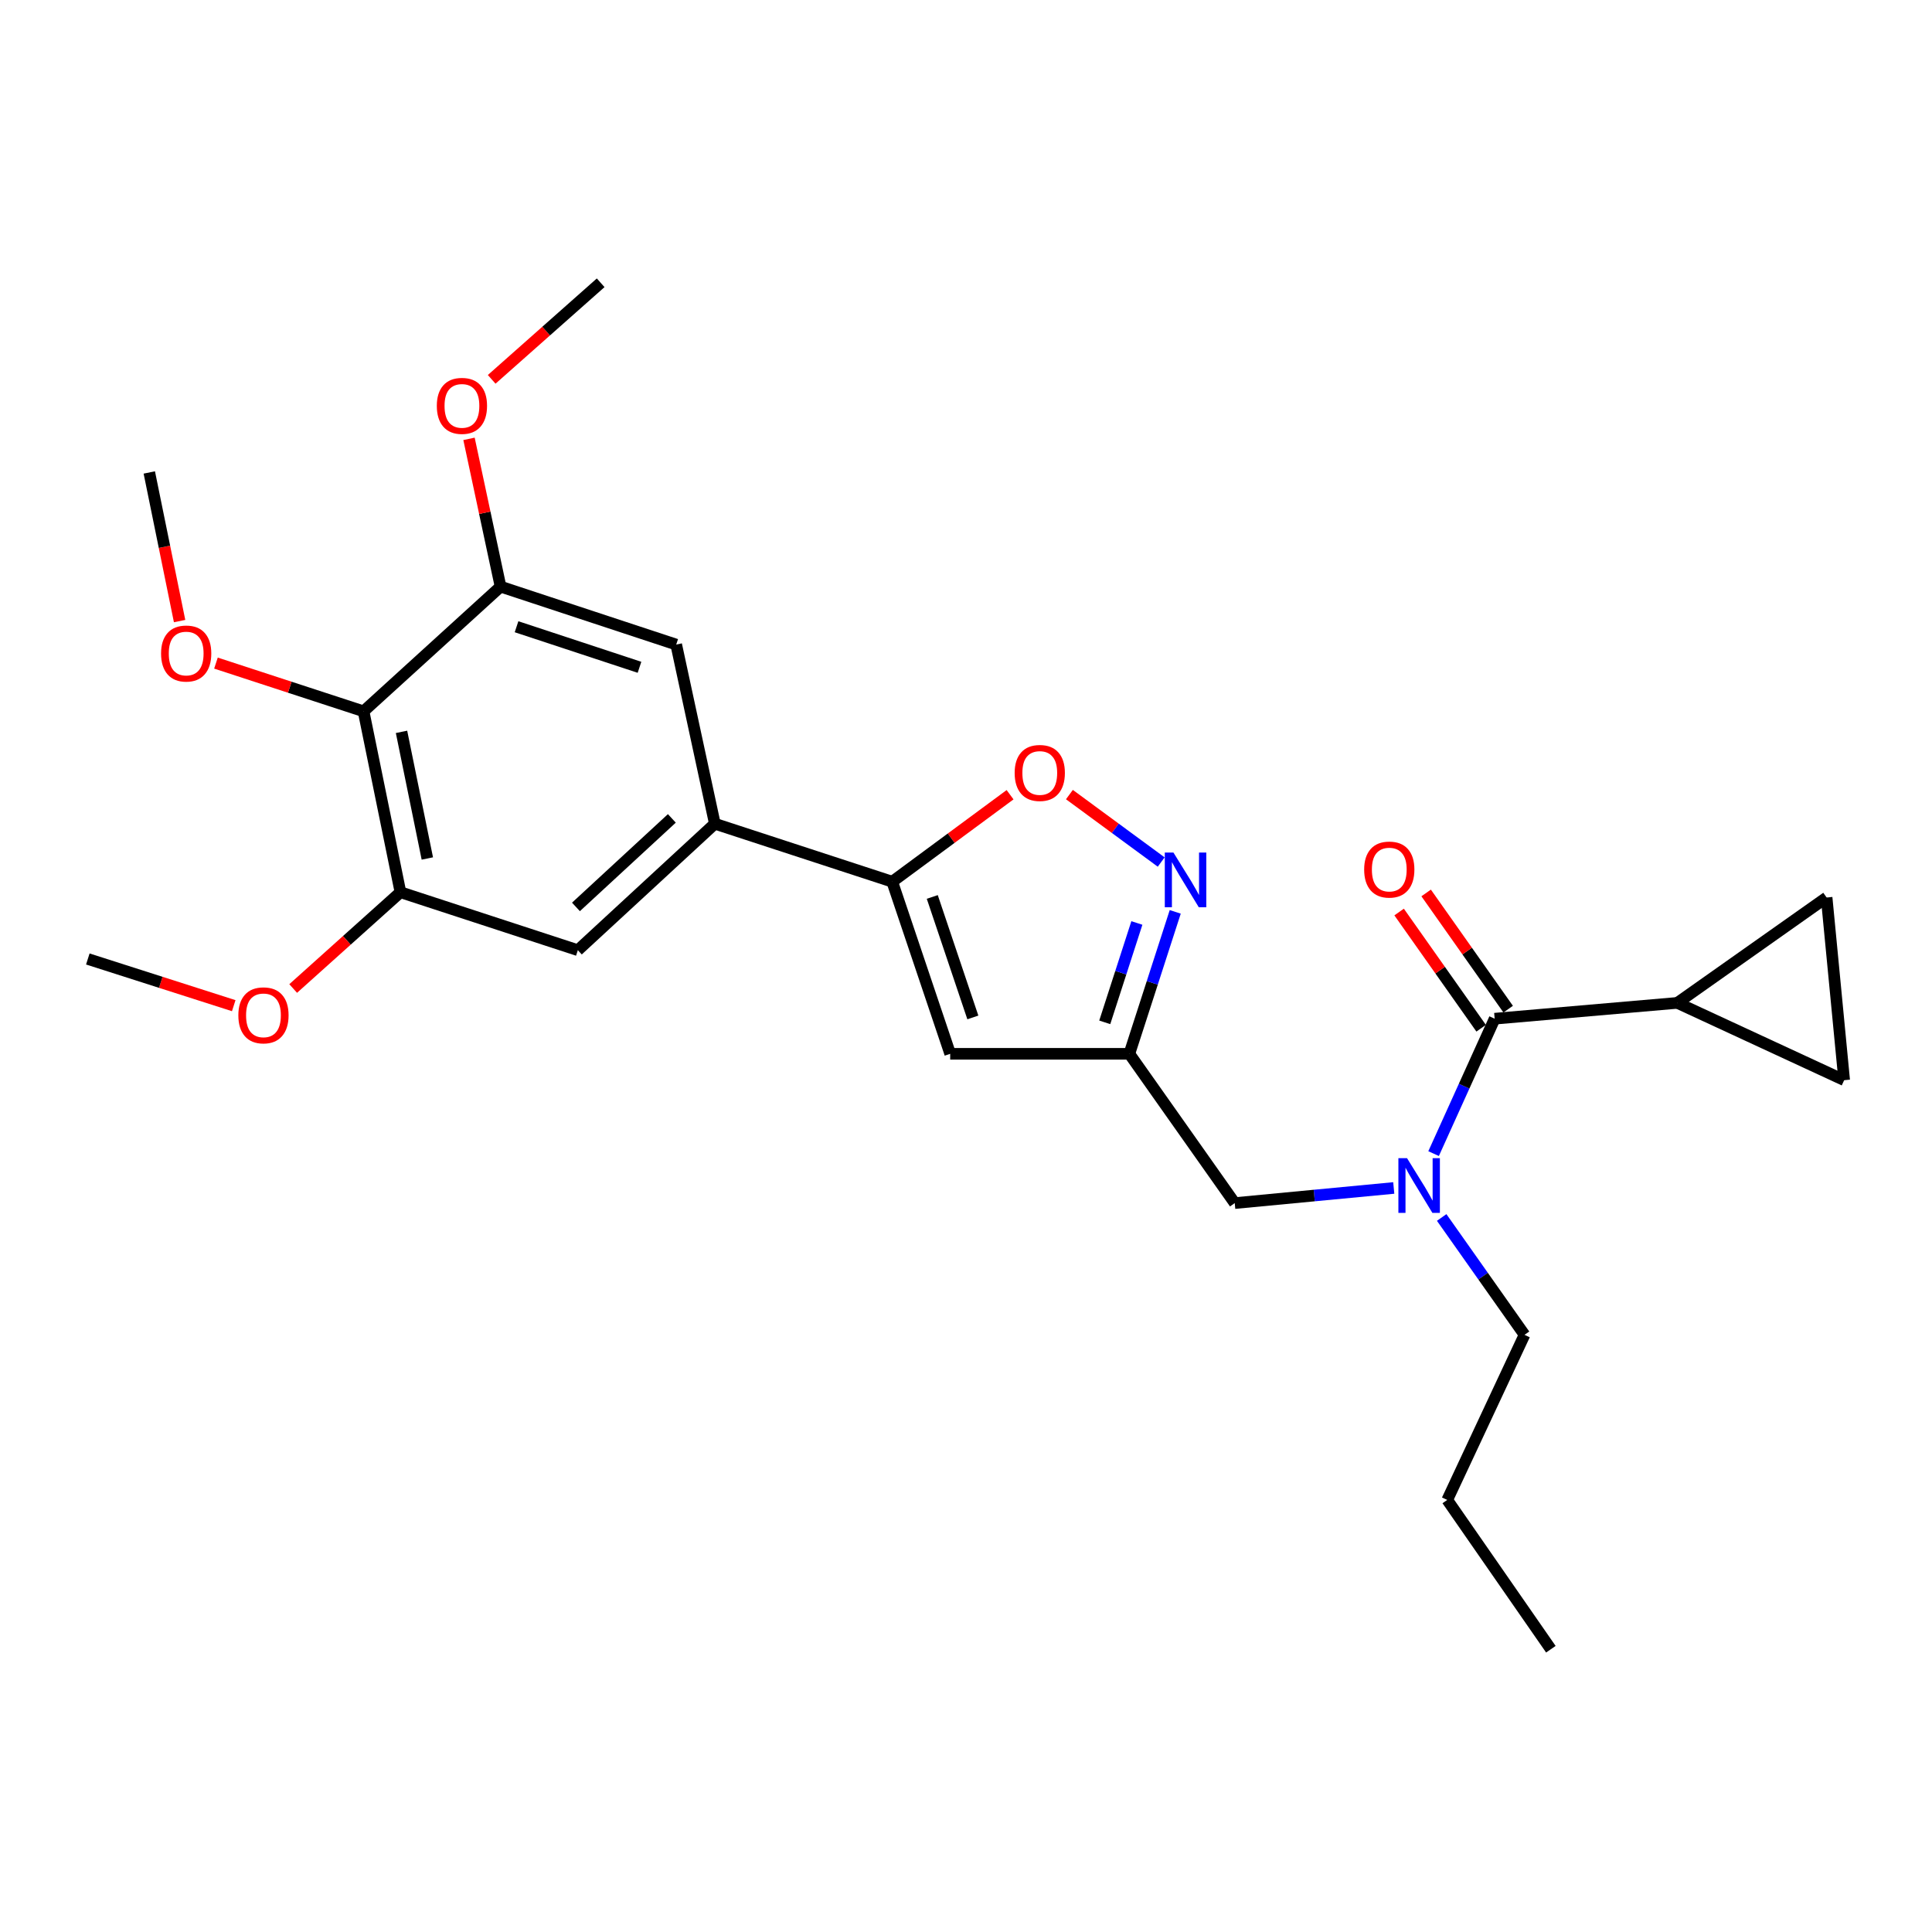 <?xml version='1.0' encoding='iso-8859-1'?>
<svg version='1.1' baseProfile='full'
              xmlns='http://www.w3.org/2000/svg'
                      xmlns:rdkit='http://www.rdkit.org/xml'
                      xmlns:xlink='http://www.w3.org/1999/xlink'
                  xml:space='preserve'
width='1000px' height='1000px' viewBox='0 0 1000 1000'>
<!-- END OF HEADER -->
<rect style='opacity:1.0;fill:#FFFFFF;stroke:none' width='1000' height='1000' x='0' y='0'> </rect>
<path class='bond-0' d='M 868.18,519.092 L 954.545,559.093' style='fill:none;fill-rule:evenodd;stroke:#000000;stroke-width:6px;stroke-linecap:butt;stroke-linejoin:miter;stroke-opacity:1' />
<path class='bond-1' d='M 868.18,519.092 L 945.451,464.546' style='fill:none;fill-rule:evenodd;stroke:#000000;stroke-width:6px;stroke-linecap:butt;stroke-linejoin:miter;stroke-opacity:1' />
<path class='bond-2' d='M 868.18,519.092 L 773.633,527.273' style='fill:none;fill-rule:evenodd;stroke:#000000;stroke-width:6px;stroke-linecap:butt;stroke-linejoin:miter;stroke-opacity:1' />
<path class='bond-3' d='M 721.408,614.889 L 680.251,618.806' style='fill:none;fill-rule:evenodd;stroke:#0000FF;stroke-width:6px;stroke-linecap:butt;stroke-linejoin:miter;stroke-opacity:1' />
<path class='bond-3' d='M 680.251,618.806 L 639.095,622.723' style='fill:none;fill-rule:evenodd;stroke:#000000;stroke-width:6px;stroke-linecap:butt;stroke-linejoin:miter;stroke-opacity:1' />
<path class='bond-4' d='M 742.026,597.109 L 757.83,562.191' style='fill:none;fill-rule:evenodd;stroke:#0000FF;stroke-width:6px;stroke-linecap:butt;stroke-linejoin:miter;stroke-opacity:1' />
<path class='bond-4' d='M 757.83,562.191 L 773.633,527.273' style='fill:none;fill-rule:evenodd;stroke:#000000;stroke-width:6px;stroke-linecap:butt;stroke-linejoin:miter;stroke-opacity:1' />
<path class='bond-5' d='M 746.21,630.163 L 767.65,660.537' style='fill:none;fill-rule:evenodd;stroke:#0000FF;stroke-width:6px;stroke-linecap:butt;stroke-linejoin:miter;stroke-opacity:1' />
<path class='bond-5' d='M 767.65,660.537 L 789.091,690.91' style='fill:none;fill-rule:evenodd;stroke:#000000;stroke-width:6px;stroke-linecap:butt;stroke-linejoin:miter;stroke-opacity:1' />
<path class='bond-6' d='M 780.627,522.336 L 759.398,492.262' style='fill:none;fill-rule:evenodd;stroke:#000000;stroke-width:6px;stroke-linecap:butt;stroke-linejoin:miter;stroke-opacity:1' />
<path class='bond-6' d='M 759.398,492.262 L 738.17,462.189' style='fill:none;fill-rule:evenodd;stroke:#FF0000;stroke-width:6px;stroke-linecap:butt;stroke-linejoin:miter;stroke-opacity:1' />
<path class='bond-6' d='M 766.639,532.21 L 745.41,502.137' style='fill:none;fill-rule:evenodd;stroke:#000000;stroke-width:6px;stroke-linecap:butt;stroke-linejoin:miter;stroke-opacity:1' />
<path class='bond-6' d='M 745.41,502.137 L 724.181,472.063' style='fill:none;fill-rule:evenodd;stroke:#FF0000;stroke-width:6px;stroke-linecap:butt;stroke-linejoin:miter;stroke-opacity:1' />
<path class='bond-7' d='M 954.545,559.093 L 945.451,464.546' style='fill:none;fill-rule:evenodd;stroke:#000000;stroke-width:6px;stroke-linecap:butt;stroke-linejoin:miter;stroke-opacity:1' />
<path class='bond-8' d='M 789.091,690.91 L 749.09,776.363' style='fill:none;fill-rule:evenodd;stroke:#000000;stroke-width:6px;stroke-linecap:butt;stroke-linejoin:miter;stroke-opacity:1' />
<path class='bond-9' d='M 639.095,622.723 L 584.549,545.452' style='fill:none;fill-rule:evenodd;stroke:#000000;stroke-width:6px;stroke-linecap:butt;stroke-linejoin:miter;stroke-opacity:1' />
<path class='bond-10' d='M 749.09,776.363 L 802.723,853.635' style='fill:none;fill-rule:evenodd;stroke:#000000;stroke-width:6px;stroke-linecap:butt;stroke-linejoin:miter;stroke-opacity:1' />
<path class='bond-11' d='M 522.811,411.348 L 492.314,433.857' style='fill:none;fill-rule:evenodd;stroke:#FF0000;stroke-width:6px;stroke-linecap:butt;stroke-linejoin:miter;stroke-opacity:1' />
<path class='bond-11' d='M 492.314,433.857 L 461.816,456.365' style='fill:none;fill-rule:evenodd;stroke:#000000;stroke-width:6px;stroke-linecap:butt;stroke-linejoin:miter;stroke-opacity:1' />
<path class='bond-12' d='M 553.525,411.276 L 577.279,428.733' style='fill:none;fill-rule:evenodd;stroke:#FF0000;stroke-width:6px;stroke-linecap:butt;stroke-linejoin:miter;stroke-opacity:1' />
<path class='bond-12' d='M 577.279,428.733 L 601.034,446.189' style='fill:none;fill-rule:evenodd;stroke:#0000FF;stroke-width:6px;stroke-linecap:butt;stroke-linejoin:miter;stroke-opacity:1' />
<path class='bond-13' d='M 461.816,456.365 L 491.819,545.452' style='fill:none;fill-rule:evenodd;stroke:#000000;stroke-width:6px;stroke-linecap:butt;stroke-linejoin:miter;stroke-opacity:1' />
<path class='bond-13' d='M 482.544,464.263 L 503.546,526.624' style='fill:none;fill-rule:evenodd;stroke:#000000;stroke-width:6px;stroke-linecap:butt;stroke-linejoin:miter;stroke-opacity:1' />
<path class='bond-14' d='M 461.816,456.365 L 369.999,426.362' style='fill:none;fill-rule:evenodd;stroke:#000000;stroke-width:6px;stroke-linecap:butt;stroke-linejoin:miter;stroke-opacity:1' />
<path class='bond-15' d='M 491.819,545.452 L 584.549,545.452' style='fill:none;fill-rule:evenodd;stroke:#000000;stroke-width:6px;stroke-linecap:butt;stroke-linejoin:miter;stroke-opacity:1' />
<path class='bond-16' d='M 584.549,545.452 L 596.423,508.714' style='fill:none;fill-rule:evenodd;stroke:#000000;stroke-width:6px;stroke-linecap:butt;stroke-linejoin:miter;stroke-opacity:1' />
<path class='bond-16' d='M 596.423,508.714 L 608.298,471.977' style='fill:none;fill-rule:evenodd;stroke:#0000FF;stroke-width:6px;stroke-linecap:butt;stroke-linejoin:miter;stroke-opacity:1' />
<path class='bond-16' d='M 571.818,529.164 L 580.13,503.448' style='fill:none;fill-rule:evenodd;stroke:#000000;stroke-width:6px;stroke-linecap:butt;stroke-linejoin:miter;stroke-opacity:1' />
<path class='bond-16' d='M 580.13,503.448 L 588.442,477.732' style='fill:none;fill-rule:evenodd;stroke:#0000FF;stroke-width:6px;stroke-linecap:butt;stroke-linejoin:miter;stroke-opacity:1' />
<path class='bond-17' d='M 207.275,461.816 L 188.183,368.182' style='fill:none;fill-rule:evenodd;stroke:#000000;stroke-width:6px;stroke-linecap:butt;stroke-linejoin:miter;stroke-opacity:1' />
<path class='bond-17' d='M 221.189,444.35 L 207.825,378.807' style='fill:none;fill-rule:evenodd;stroke:#000000;stroke-width:6px;stroke-linecap:butt;stroke-linejoin:miter;stroke-opacity:1' />
<path class='bond-18' d='M 207.275,461.816 L 299.092,491.819' style='fill:none;fill-rule:evenodd;stroke:#000000;stroke-width:6px;stroke-linecap:butt;stroke-linejoin:miter;stroke-opacity:1' />
<path class='bond-19' d='M 207.275,461.816 L 179.512,486.733' style='fill:none;fill-rule:evenodd;stroke:#000000;stroke-width:6px;stroke-linecap:butt;stroke-linejoin:miter;stroke-opacity:1' />
<path class='bond-19' d='M 179.512,486.733 L 151.749,511.651' style='fill:none;fill-rule:evenodd;stroke:#FF0000;stroke-width:6px;stroke-linecap:butt;stroke-linejoin:miter;stroke-opacity:1' />
<path class='bond-20' d='M 299.092,491.819 L 369.999,426.362' style='fill:none;fill-rule:evenodd;stroke:#000000;stroke-width:6px;stroke-linecap:butt;stroke-linejoin:miter;stroke-opacity:1' />
<path class='bond-20' d='M 298.113,469.419 L 347.749,423.599' style='fill:none;fill-rule:evenodd;stroke:#000000;stroke-width:6px;stroke-linecap:butt;stroke-linejoin:miter;stroke-opacity:1' />
<path class='bond-21' d='M 369.999,426.362 L 350.004,333.632' style='fill:none;fill-rule:evenodd;stroke:#000000;stroke-width:6px;stroke-linecap:butt;stroke-linejoin:miter;stroke-opacity:1' />
<path class='bond-22' d='M 350.004,333.632 L 259.091,303.639' style='fill:none;fill-rule:evenodd;stroke:#000000;stroke-width:6px;stroke-linecap:butt;stroke-linejoin:miter;stroke-opacity:1' />
<path class='bond-22' d='M 331.002,345.394 L 267.363,324.399' style='fill:none;fill-rule:evenodd;stroke:#000000;stroke-width:6px;stroke-linecap:butt;stroke-linejoin:miter;stroke-opacity:1' />
<path class='bond-23' d='M 188.183,368.182 L 259.091,303.639' style='fill:none;fill-rule:evenodd;stroke:#000000;stroke-width:6px;stroke-linecap:butt;stroke-linejoin:miter;stroke-opacity:1' />
<path class='bond-24' d='M 188.183,368.182 L 149.982,355.7' style='fill:none;fill-rule:evenodd;stroke:#000000;stroke-width:6px;stroke-linecap:butt;stroke-linejoin:miter;stroke-opacity:1' />
<path class='bond-24' d='M 149.982,355.7 L 111.781,343.217' style='fill:none;fill-rule:evenodd;stroke:#FF0000;stroke-width:6px;stroke-linecap:butt;stroke-linejoin:miter;stroke-opacity:1' />
<path class='bond-25' d='M 259.091,303.639 L 250.924,265.394' style='fill:none;fill-rule:evenodd;stroke:#000000;stroke-width:6px;stroke-linecap:butt;stroke-linejoin:miter;stroke-opacity:1' />
<path class='bond-25' d='M 250.924,265.394 L 242.758,227.15' style='fill:none;fill-rule:evenodd;stroke:#FF0000;stroke-width:6px;stroke-linecap:butt;stroke-linejoin:miter;stroke-opacity:1' />
<path class='bond-26' d='M 254.494,196.351 L 282.7,171.358' style='fill:none;fill-rule:evenodd;stroke:#FF0000;stroke-width:6px;stroke-linecap:butt;stroke-linejoin:miter;stroke-opacity:1' />
<path class='bond-26' d='M 282.7,171.358 L 310.907,146.365' style='fill:none;fill-rule:evenodd;stroke:#000000;stroke-width:6px;stroke-linecap:butt;stroke-linejoin:miter;stroke-opacity:1' />
<path class='bond-27' d='M 92.96,321.47 L 85.117,283.008' style='fill:none;fill-rule:evenodd;stroke:#FF0000;stroke-width:6px;stroke-linecap:butt;stroke-linejoin:miter;stroke-opacity:1' />
<path class='bond-27' d='M 85.117,283.008 L 77.275,244.546' style='fill:none;fill-rule:evenodd;stroke:#000000;stroke-width:6px;stroke-linecap:butt;stroke-linejoin:miter;stroke-opacity:1' />
<path class='bond-28' d='M 120.981,520.533 L 83.218,508.449' style='fill:none;fill-rule:evenodd;stroke:#FF0000;stroke-width:6px;stroke-linecap:butt;stroke-linejoin:miter;stroke-opacity:1' />
<path class='bond-28' d='M 83.218,508.449 L 45.455,496.366' style='fill:none;fill-rule:evenodd;stroke:#000000;stroke-width:6px;stroke-linecap:butt;stroke-linejoin:miter;stroke-opacity:1' />
<path  class='atom-1' d='M 728.285 599.479
L 737.565 614.479
Q 738.485 615.959, 739.965 618.639
Q 741.445 621.319, 741.525 621.479
L 741.525 599.479
L 745.285 599.479
L 745.285 627.799
L 741.405 627.799
L 731.445 611.399
Q 730.285 609.479, 729.045 607.279
Q 727.845 605.079, 727.485 604.399
L 727.485 627.799
L 723.805 627.799
L 723.805 599.479
L 728.285 599.479
' fill='#0000FF'/>
<path  class='atom-3' d='M 706.087 450.081
Q 706.087 443.281, 709.447 439.481
Q 712.807 435.681, 719.087 435.681
Q 725.367 435.681, 728.727 439.481
Q 732.087 443.281, 732.087 450.081
Q 732.087 456.961, 728.687 460.881
Q 725.287 464.761, 719.087 464.761
Q 712.847 464.761, 709.447 460.881
Q 706.087 457.001, 706.087 450.081
M 719.087 461.561
Q 723.407 461.561, 725.727 458.681
Q 728.087 455.761, 728.087 450.081
Q 728.087 444.521, 725.727 441.721
Q 723.407 438.881, 719.087 438.881
Q 714.767 438.881, 712.407 441.681
Q 710.087 444.481, 710.087 450.081
Q 710.087 455.801, 712.407 458.681
Q 714.767 461.561, 719.087 461.561
' fill='#FF0000'/>
<path  class='atom-9' d='M 525.184 400.082
Q 525.184 393.282, 528.544 389.482
Q 531.904 385.682, 538.184 385.682
Q 544.464 385.682, 547.824 389.482
Q 551.184 393.282, 551.184 400.082
Q 551.184 406.962, 547.784 410.882
Q 544.384 414.762, 538.184 414.762
Q 531.944 414.762, 528.544 410.882
Q 525.184 407.002, 525.184 400.082
M 538.184 411.562
Q 542.504 411.562, 544.824 408.682
Q 547.184 405.762, 547.184 400.082
Q 547.184 394.522, 544.824 391.722
Q 542.504 388.882, 538.184 388.882
Q 533.864 388.882, 531.504 391.682
Q 529.184 394.482, 529.184 400.082
Q 529.184 405.802, 531.504 408.682
Q 533.864 411.562, 538.184 411.562
' fill='#FF0000'/>
<path  class='atom-13' d='M 607.379 441.292
L 616.659 456.292
Q 617.579 457.772, 619.059 460.452
Q 620.539 463.132, 620.619 463.292
L 620.619 441.292
L 624.379 441.292
L 624.379 469.612
L 620.499 469.612
L 610.539 453.212
Q 609.379 451.292, 608.139 449.092
Q 606.939 446.892, 606.579 446.212
L 606.579 469.612
L 602.899 469.612
L 602.899 441.292
L 607.379 441.292
' fill='#0000FF'/>
<path  class='atom-20' d='M 226.095 210.076
Q 226.095 203.276, 229.455 199.476
Q 232.815 195.676, 239.095 195.676
Q 245.375 195.676, 248.735 199.476
Q 252.095 203.276, 252.095 210.076
Q 252.095 216.956, 248.695 220.876
Q 245.295 224.756, 239.095 224.756
Q 232.855 224.756, 229.455 220.876
Q 226.095 216.996, 226.095 210.076
M 239.095 221.556
Q 243.415 221.556, 245.735 218.676
Q 248.095 215.756, 248.095 210.076
Q 248.095 204.516, 245.735 201.716
Q 243.415 198.876, 239.095 198.876
Q 234.775 198.876, 232.415 201.676
Q 230.095 204.476, 230.095 210.076
Q 230.095 215.796, 232.415 218.676
Q 234.775 221.556, 239.095 221.556
' fill='#FF0000'/>
<path  class='atom-22' d='M 83.367 338.259
Q 83.367 331.459, 86.727 327.659
Q 90.087 323.859, 96.367 323.859
Q 102.647 323.859, 106.007 327.659
Q 109.367 331.459, 109.367 338.259
Q 109.367 345.139, 105.967 349.059
Q 102.567 352.939, 96.367 352.939
Q 90.126 352.939, 86.727 349.059
Q 83.367 345.179, 83.367 338.259
M 96.367 349.739
Q 100.687 349.739, 103.007 346.859
Q 105.367 343.939, 105.367 338.259
Q 105.367 332.699, 103.007 329.899
Q 100.687 327.059, 96.367 327.059
Q 92.046 327.059, 89.686 329.859
Q 87.367 332.659, 87.367 338.259
Q 87.367 343.979, 89.686 346.859
Q 92.046 349.739, 96.367 349.739
' fill='#FF0000'/>
<path  class='atom-24' d='M 123.367 525.536
Q 123.367 518.736, 126.727 514.936
Q 130.087 511.136, 136.367 511.136
Q 142.647 511.136, 146.007 514.936
Q 149.367 518.736, 149.367 525.536
Q 149.367 532.416, 145.967 536.336
Q 142.567 540.216, 136.367 540.216
Q 130.127 540.216, 126.727 536.336
Q 123.367 532.456, 123.367 525.536
M 136.367 537.016
Q 140.687 537.016, 143.007 534.136
Q 145.367 531.216, 145.367 525.536
Q 145.367 519.976, 143.007 517.176
Q 140.687 514.336, 136.367 514.336
Q 132.047 514.336, 129.687 517.136
Q 127.367 519.936, 127.367 525.536
Q 127.367 531.256, 129.687 534.136
Q 132.047 537.016, 136.367 537.016
' fill='#FF0000'/>
</svg>
